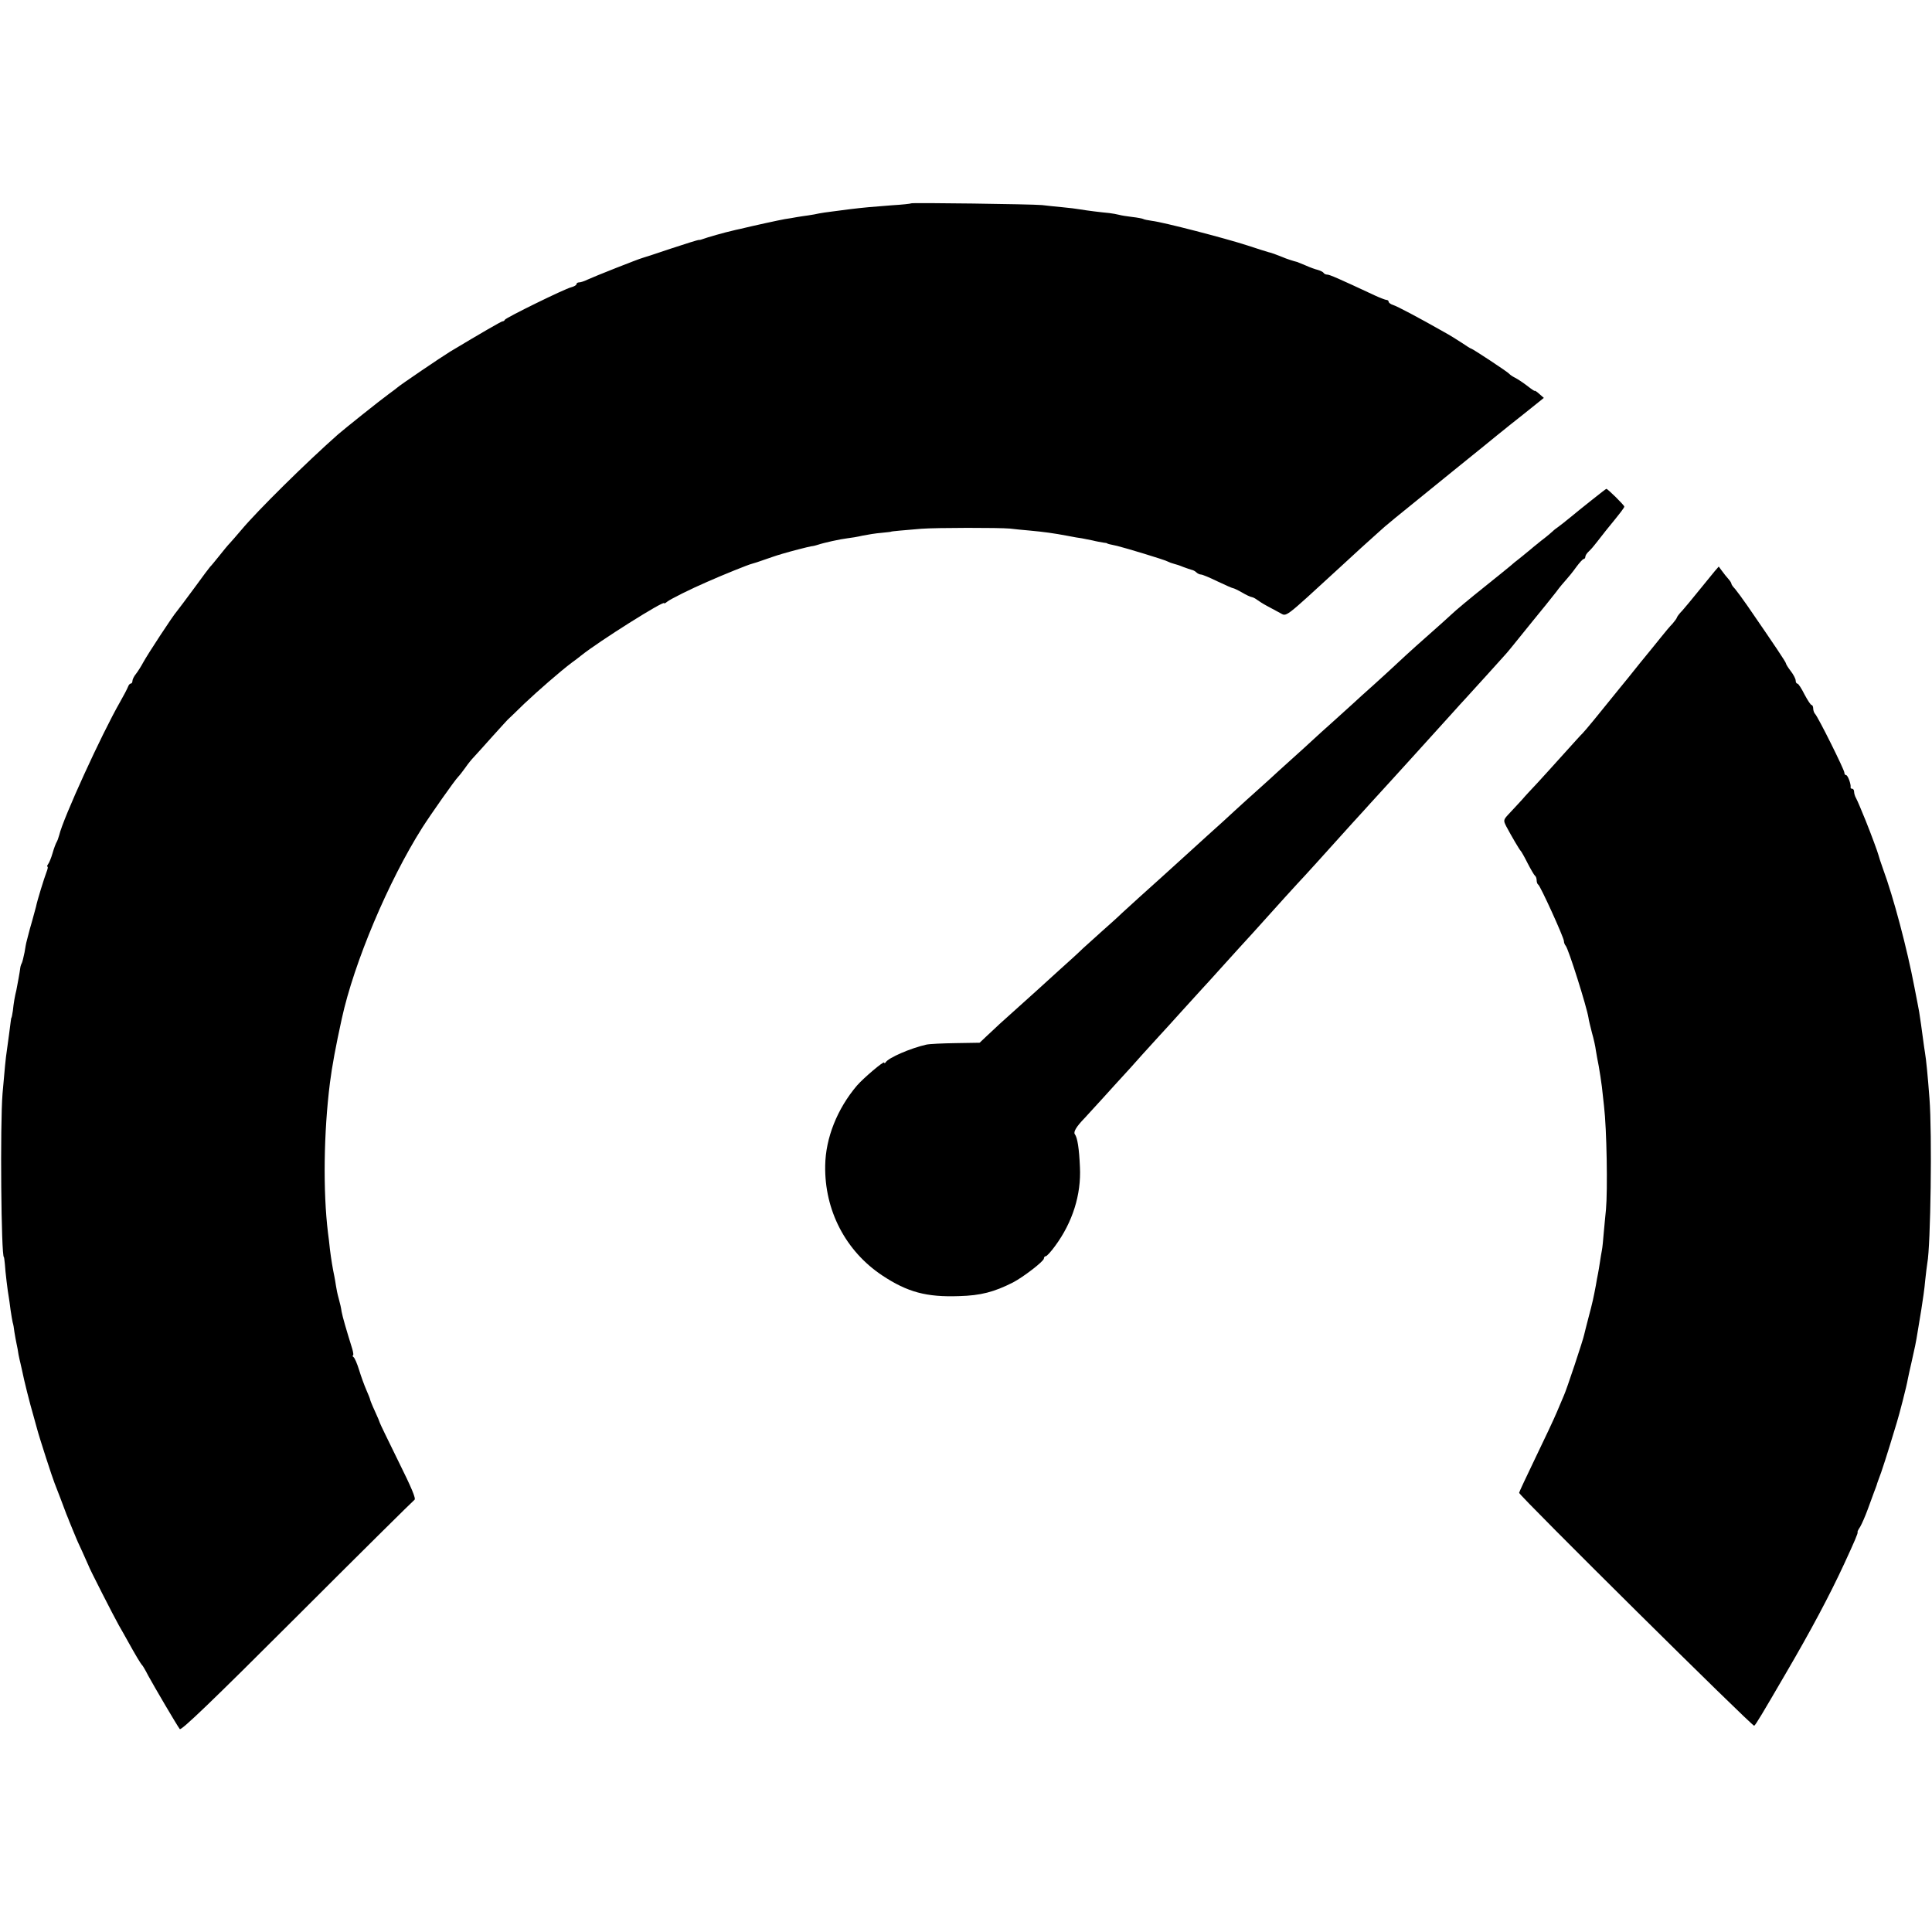 <?xml version="1.0" standalone="no"?>
<!DOCTYPE svg PUBLIC "-//W3C//DTD SVG 20010904//EN"
 "http://www.w3.org/TR/2001/REC-SVG-20010904/DTD/svg10.dtd">
<svg version="1.0" xmlns="http://www.w3.org/2000/svg"
 width="992pt" height="992pt" viewBox="0 0 992 992"
 preserveAspectRatio="xMidYMid meet">
<g transform="translate(0,992) scale(0.1,-0.1)"
fill="#000000" stroke="none">
<path d="M4679 8876 c-2 -2 -47 -7 -99 -10 -106 -8 -149 -12 -215 -20 -25 -3
-66 -9 -92 -12 -27 -3 -57 -8 -68 -10 -11 -3 -36 -7 -55 -10 -19 -2 -46 -7
-60 -9 -14 -3 -41 -7 -60 -10 -29 -5 -162 -34 -232 -51 -10 -2 -28 -6 -39 -9
-33 -7 -132 -35 -149 -42 -8 -3 -18 -6 -21 -5 -4 1 -67 -19 -140 -43 -74 -25
-141 -47 -149 -49 -23 -6 -250 -96 -284 -112 -16 -8 -35 -14 -43 -14 -7 0 -13
-4 -13 -9 0 -5 -12 -12 -27 -16 -34 -8 -337 -157 -341 -167 -2 -5 -7 -8 -12
-8 -6 0 -113 -62 -268 -155 -46 -28 -261 -174 -272 -185 -3 -3 -23 -18 -45
-34 -44 -32 -228 -179 -260 -207 -164 -145 -413 -391 -495 -489 -25 -29 -52
-61 -60 -69 -9 -9 -33 -38 -55 -66 -22 -27 -42 -52 -46 -55 -3 -3 -40 -52 -82
-110 -43 -58 -83 -112 -90 -120 -19 -21 -148 -218 -171 -260 -10 -19 -27 -46
-37 -59 -11 -13 -19 -30 -19 -37 0 -8 -4 -14 -9 -14 -5 0 -11 -8 -14 -17 -4
-10 -22 -45 -41 -78 -95 -166 -292 -597 -312 -683 -4 -15 -10 -31 -14 -37 -3
-5 -13 -30 -20 -55 -7 -25 -18 -51 -23 -57 -5 -7 -7 -13 -3 -13 3 0 1 -12 -5
-27 -12 -31 -48 -147 -54 -178 -3 -11 -11 -42 -19 -70 -8 -27 -18 -63 -22 -80
-4 -16 -8 -32 -9 -35 -1 -3 -5 -25 -9 -50 -5 -25 -11 -49 -14 -55 -3 -5 -7
-16 -8 -25 -2 -20 -15 -88 -20 -114 -8 -31 -14 -67 -18 -106 -3 -19 -6 -35 -7
-35 -1 0 -3 -9 -4 -20 -3 -24 -14 -109 -20 -150 -6 -38 -11 -94 -22 -220 -13
-157 -7 -840 7 -840 1 0 3 -16 5 -36 2 -38 15 -144 20 -169 1 -8 6 -37 9 -65
4 -27 9 -57 11 -65 3 -8 7 -31 9 -50 3 -19 8 -46 11 -60 3 -14 8 -38 10 -55 3
-16 8 -37 10 -45 2 -8 6 -26 9 -40 8 -42 40 -170 57 -227 5 -18 13 -48 18 -65
12 -47 81 -259 91 -283 4 -11 17 -45 29 -75 11 -30 26 -68 32 -85 7 -16 13
-32 14 -35 1 -3 9 -22 18 -44 9 -21 17 -40 17 -41 0 -1 14 -33 32 -71 17 -38
32 -71 33 -74 1 -8 130 -261 155 -305 13 -22 34 -60 48 -85 36 -65 65 -114 72
-120 3 -3 17 -26 30 -52 31 -57 149 -258 163 -276 7 -9 159 136 601 578 325
325 597 594 604 599 9 5 -14 60 -83 199 -52 106 -95 194 -95 197 0 2 -11 29
-25 59 -14 30 -25 58 -25 61 0 3 -9 25 -19 48 -10 23 -27 69 -37 102 -10 33
-23 63 -29 67 -5 4 -7 8 -3 8 4 0 2 15 -3 33 -32 103 -50 165 -55 192 -2 17
-9 47 -15 68 -6 21 -12 50 -14 65 -2 15 -6 36 -8 47 -9 42 -17 92 -23 140 -3
28 -7 66 -10 85 -26 212 -22 516 10 770 11 86 29 184 61 330 63 288 239 705
413 980 44 69 167 244 185 262 7 7 23 28 36 46 13 19 33 44 45 56 11 12 53 58
91 101 39 43 75 83 81 89 7 6 45 43 85 82 73 69 187 168 244 211 17 12 39 29
50 38 90 72 425 283 425 268 0 -3 7 0 15 7 15 13 126 68 205 102 81 36 215 90
230 93 8 2 40 12 70 23 30 11 60 20 65 22 6 1 15 4 20 6 47 14 133 36 150 39
11 1 27 5 35 8 29 10 115 29 150 33 19 2 55 8 80 14 25 5 68 12 95 14 28 3 50
5 50 6 0 2 71 8 155 15 80 6 400 6 455 1 22 -3 67 -7 100 -10 76 -7 126 -14
195 -27 30 -6 64 -12 75 -13 11 -2 36 -7 55 -11 19 -5 44 -9 55 -11 11 -1 20
-3 20 -4 0 -2 13 -5 51 -13 45 -11 240 -70 257 -79 10 -5 26 -11 35 -13 9 -2
31 -9 47 -16 17 -6 36 -13 44 -15 7 -1 18 -7 24 -13 6 -6 17 -11 24 -11 7 0
45 -16 84 -35 40 -19 76 -35 80 -35 4 0 25 -10 46 -22 20 -12 43 -23 51 -24 7
-1 19 -8 27 -14 8 -6 31 -21 52 -32 21 -11 50 -27 65 -35 36 -19 15 -35 307
233 31 29 81 74 111 102 30 27 71 64 90 81 38 35 60 53 380 312 118 95 220
178 227 184 7 5 18 15 25 20 7 6 58 47 114 91 l101 81 -24 21 c-12 11 -23 18
-23 15 0 -2 -17 9 -37 25 -21 16 -49 35 -63 42 -14 7 -27 16 -30 20 -6 9 -190
130 -196 130 -3 0 -24 13 -47 29 -23 15 -64 41 -92 56 -132 75 -242 133 -262
139 -13 4 -23 12 -23 17 0 5 -5 9 -11 9 -5 0 -34 11 -62 24 -184 86 -230 106
-242 106 -8 0 -16 4 -19 9 -3 5 -16 11 -29 15 -13 3 -41 13 -63 23 -21 9 -41
17 -44 18 -14 3 -58 17 -75 25 -30 12 -59 23 -71 25 -7 2 -56 17 -110 35 -114
37 -430 119 -489 126 -21 3 -42 7 -46 10 -4 2 -29 7 -56 10 -26 3 -57 8 -67
11 -11 3 -34 7 -50 9 -44 4 -116 13 -151 19 -16 3 -57 8 -90 11 -33 3 -80 8
-105 11 -53 5 -666 13 -671 9z"/>
<path d="M8175 7354 c-38 -30 -90 -72 -114 -92 -24 -20 -54 -43 -65 -51 -12
-8 -23 -18 -26 -21 -3 -3 -27 -24 -55 -45 -27 -22 -55 -44 -61 -50 -6 -5 -28
-23 -49 -40 -21 -16 -43 -34 -49 -40 -6 -5 -67 -55 -136 -110 -69 -55 -145
-118 -170 -142 -25 -23 -57 -52 -72 -65 -54 -47 -162 -144 -203 -183 -23 -22
-77 -71 -120 -110 -43 -38 -90 -81 -105 -95 -15 -14 -62 -56 -105 -95 -43 -38
-90 -81 -105 -95 -15 -14 -64 -59 -110 -100 -46 -41 -95 -86 -110 -100 -15
-14 -47 -42 -71 -64 -24 -21 -71 -64 -105 -95 -33 -31 -98 -90 -144 -131 -45
-41 -95 -86 -110 -100 -55 -50 -186 -169 -239 -216 -30 -27 -70 -64 -90 -82
-19 -19 -64 -59 -99 -90 -34 -31 -80 -72 -101 -91 -20 -20 -75 -70 -121 -111
-45 -41 -95 -86 -110 -100 -15 -14 -60 -54 -100 -90 -40 -36 -85 -76 -100 -90
-14 -14 -43 -40 -63 -59 l-37 -35 -122 -2 c-68 -1 -136 -4 -153 -8 -79 -18
-193 -67 -207 -90 -4 -6 -8 -7 -8 -2 0 11 -106 -79 -140 -118 -101 -119 -161
-269 -163 -411 -4 -230 105 -439 293 -564 130 -86 227 -112 395 -106 111 3
179 21 276 70 52 27 158 108 159 123 0 6 4 12 10 12 5 0 27 24 48 53 89 121
134 263 127 404 -4 96 -13 152 -26 169 -9 11 7 39 50 83 14 15 58 63 96 105
39 43 84 93 100 110 17 18 62 68 100 111 39 43 79 87 90 99 11 12 61 66 110
121 50 55 99 109 110 121 11 11 51 56 90 99 38 42 81 90 95 105 14 15 47 51
74 81 158 175 194 216 226 250 19 20 64 69 100 109 79 88 96 106 185 205 39
42 79 87 90 99 11 12 58 64 105 115 47 52 96 106 110 121 41 45 172 190 210
232 19 22 51 56 70 77 50 55 181 199 201 222 17 19 27 32 137 168 29 36 61 75
70 86 9 11 32 40 51 64 18 25 43 54 53 65 11 12 34 40 51 64 17 23 34 42 39
42 4 0 8 5 8 11 0 7 8 19 18 28 10 9 28 30 40 46 13 17 34 44 47 60 81 99 95
118 95 124 0 7 -85 91 -92 91 -2 0 -34 -25 -73 -56z"/>
<path d="M8805 6988 c-11 -13 -47 -57 -80 -98 -33 -41 -72 -88 -87 -105 -16
-16 -28 -33 -28 -36 0 -3 -10 -17 -22 -31 -13 -13 -39 -44 -58 -68 -19 -24
-68 -84 -109 -134 -40 -50 -87 -109 -105 -130 -94 -117 -180 -222 -190 -231
-6 -5 -49 -53 -96 -105 -47 -52 -108 -120 -136 -150 -28 -30 -64 -68 -78 -85
-15 -16 -43 -47 -63 -68 -35 -37 -35 -38 -19 -70 25 -47 68 -121 75 -127 3 -3
19 -31 35 -63 16 -31 33 -60 37 -63 5 -3 9 -14 9 -24 0 -10 4 -20 8 -22 10 -4
132 -272 132 -290 0 -8 4 -18 9 -24 14 -14 108 -313 117 -369 1 -11 10 -46 18
-78 9 -31 18 -72 20 -90 3 -17 9 -54 15 -82 5 -27 12 -75 16 -105 3 -30 8 -75
11 -100 14 -118 19 -430 10 -530 -3 -25 -7 -76 -11 -115 -3 -38 -7 -81 -10
-95 -3 -14 -7 -41 -10 -60 -3 -19 -7 -46 -10 -60 -3 -14 -8 -41 -11 -60 -12
-63 -16 -84 -39 -170 -9 -36 -19 -73 -21 -83 -4 -23 -91 -285 -104 -312 -5
-11 -21 -49 -36 -85 -15 -36 -65 -142 -111 -237 -45 -94 -83 -174 -83 -178 0
-14 1199 -1202 1207 -1196 8 5 39 57 163 270 127 217 224 399 299 561 54 117
72 159 69 163 -2 2 4 14 13 27 8 14 26 54 39 90 13 36 28 76 33 90 6 14 11 30
13 35 1 6 12 35 23 65 10 30 31 93 45 140 14 47 30 99 35 115 12 38 52 192 57
225 3 14 11 53 19 86 16 70 23 103 31 154 3 19 12 71 19 115 7 44 17 111 20
150 4 38 9 78 11 90 17 87 25 666 11 845 -9 119 -17 200 -23 235 -3 17 -6 41
-8 55 -7 57 -19 136 -22 155 -2 11 -13 70 -25 130 -37 194 -106 456 -161 605
-11 30 -21 62 -23 70 -3 13 -38 108 -65 175 -26 64 -42 102 -50 117 -6 10 -10
25 -10 33 0 8 -4 15 -10 15 -5 0 -9 3 -8 8 3 14 -14 62 -23 62 -5 0 -9 6 -9
13 0 15 -135 286 -150 301 -5 5 -10 18 -10 28 0 10 -4 18 -8 18 -5 0 -21 25
-37 55 -15 30 -31 55 -36 55 -5 0 -9 7 -9 16 0 8 -11 30 -25 48 -14 18 -25 36
-25 40 0 6 -54 87 -198 296 -25 36 -53 74 -63 86 -11 11 -19 23 -19 27 0 4 -7
15 -16 25 -8 9 -23 27 -32 40 l-17 23 -20 -23z"/>
</g>
</svg>
